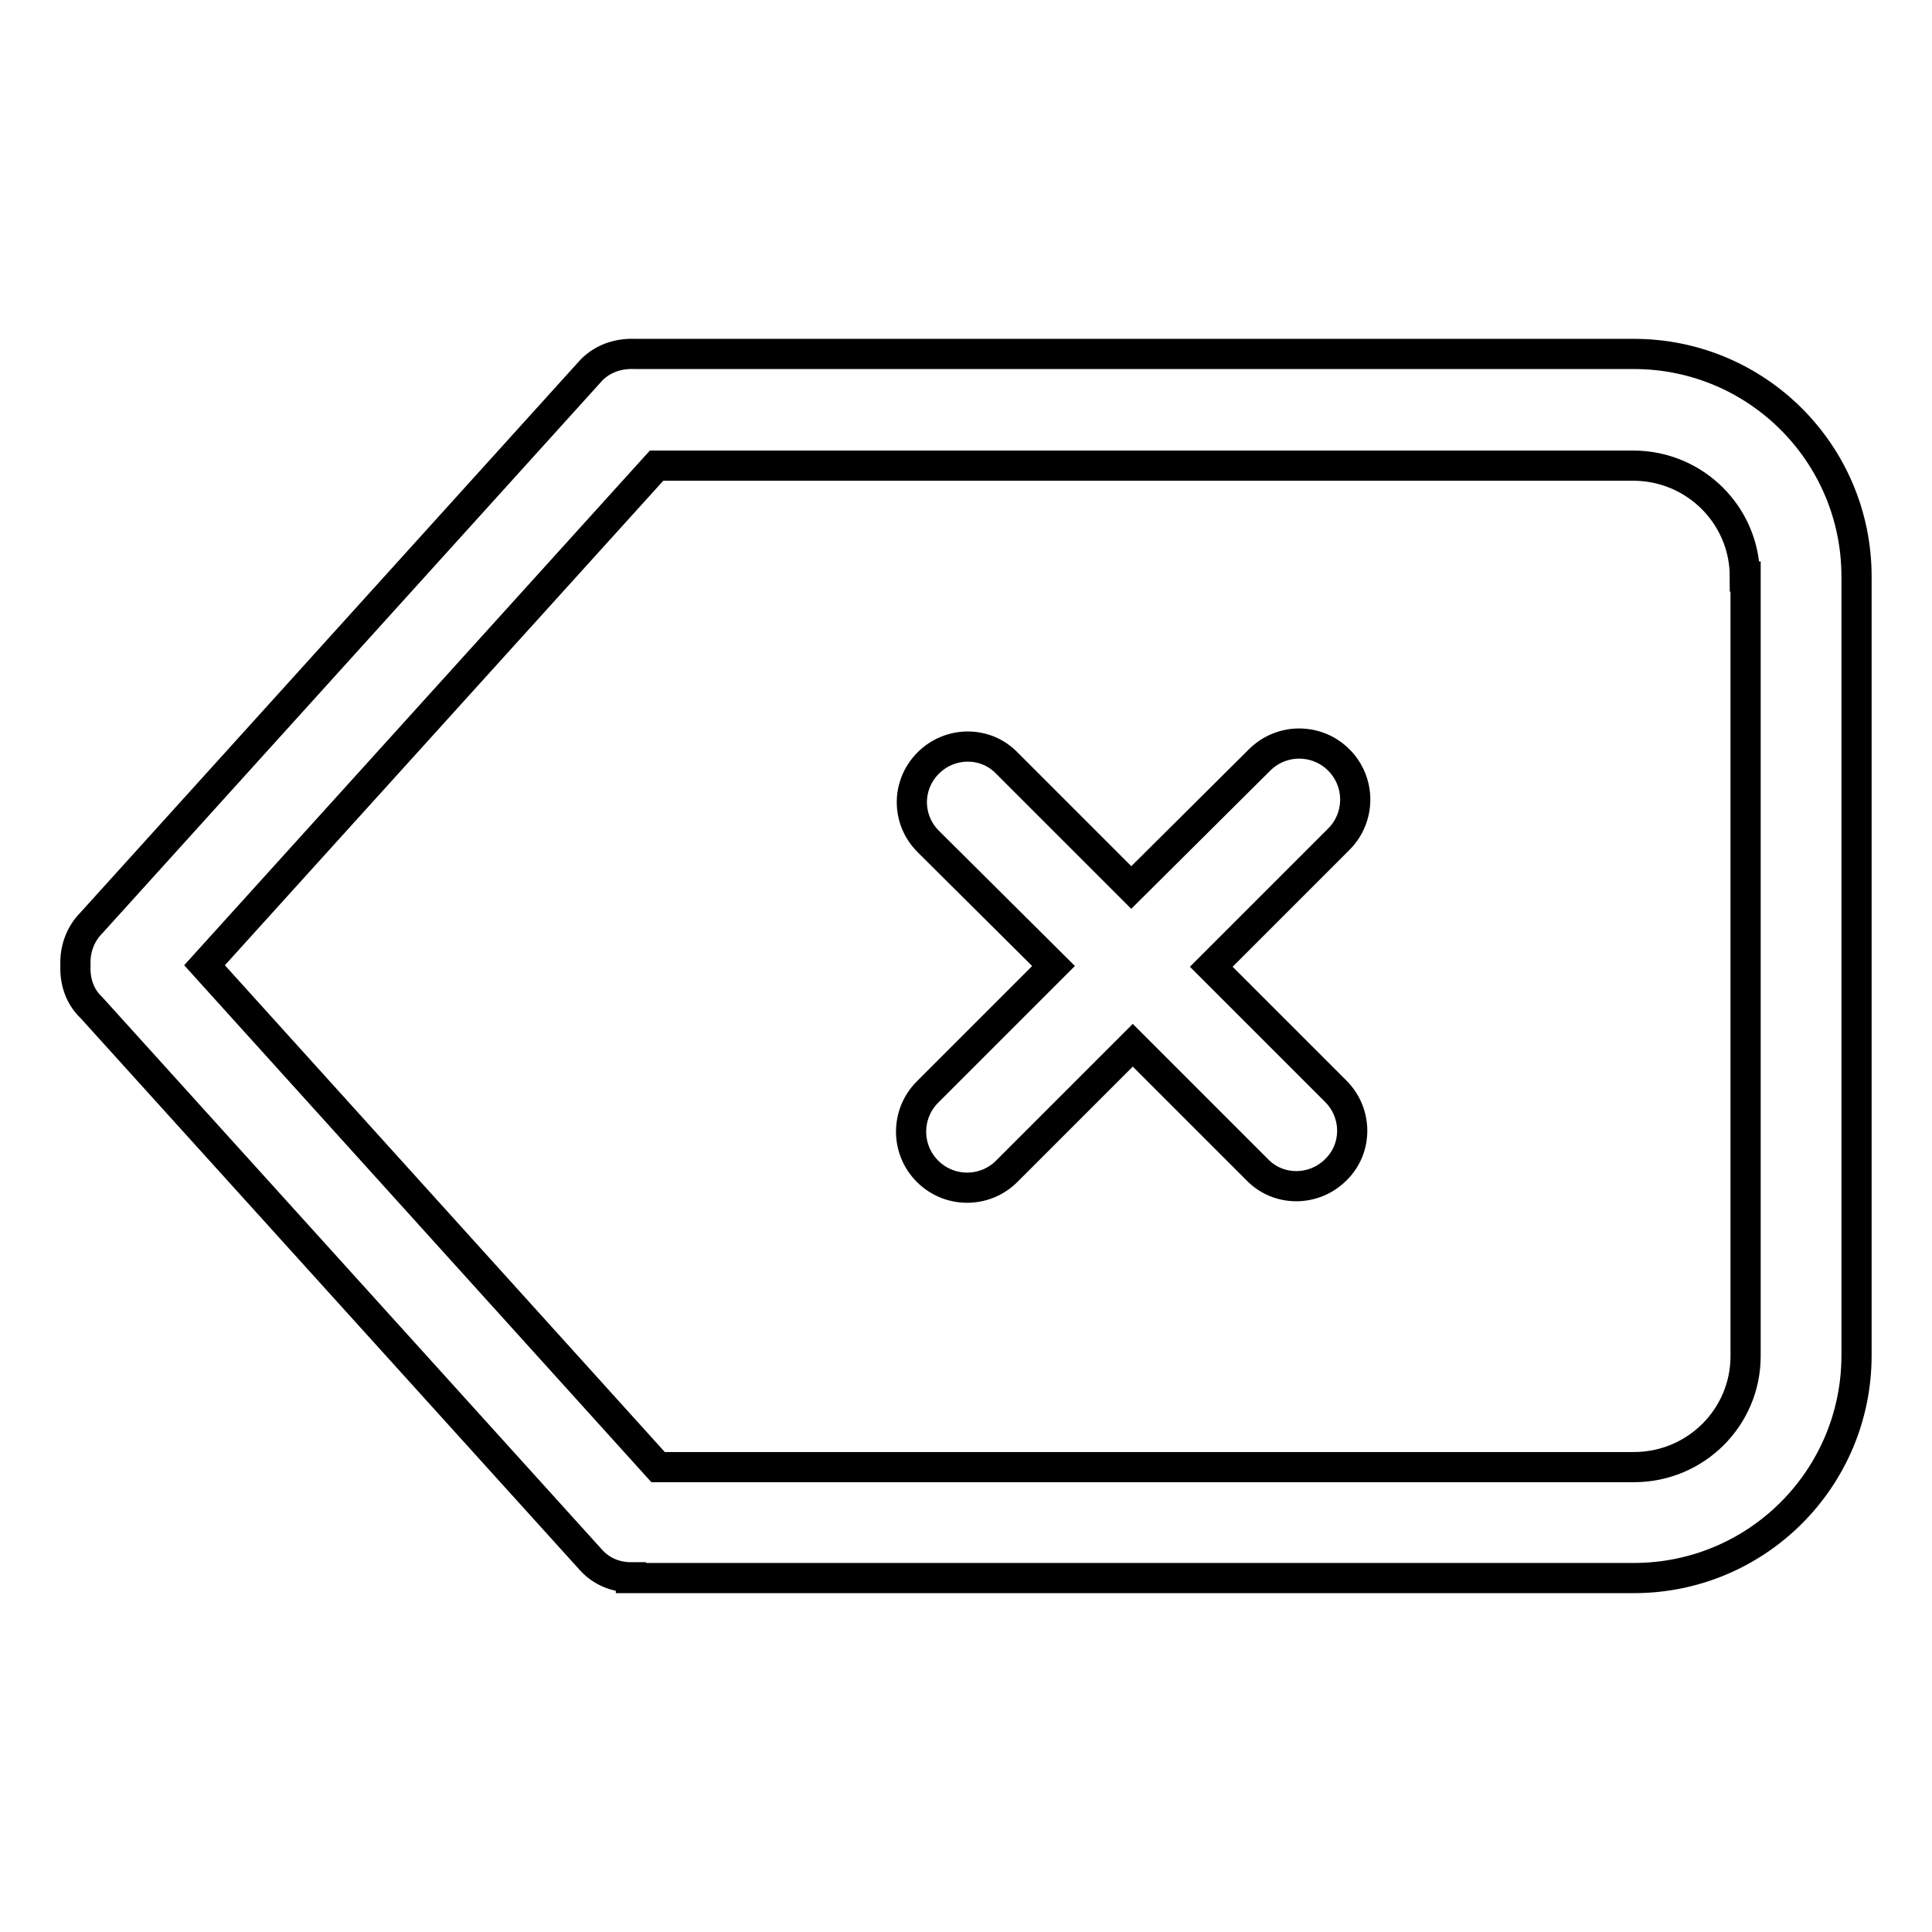<?xml version="1.0" encoding="utf-8"?>
<!-- Svg Vector Icons : http://www.onlinewebfonts.com/icon -->
<!DOCTYPE svg PUBLIC "-//W3C//DTD SVG 1.1//EN" "http://www.w3.org/Graphics/SVG/1.1/DTD/svg11.dtd">
<svg version="1.1" xmlns="http://www.w3.org/2000/svg" xmlns:xlink="http://www.w3.org/1999/xlink" x="0px" y="0px" viewBox="0 0 256 256" enable-background="new 0 0 256 256" xml:space="preserve">
<g><g><path stroke-width="4" fill-opacity="0" stroke="#000000"  d="M216.5,209.1H83.6V209c-1.9,0-3.8-0.7-5.2-2.2l-66.3-73.3c-1.6-1.5-2.2-3.6-2.1-5.6c-0.1-2,0.6-4.1,2.1-5.6L78.4,49c1.6-1.6,3.7-2.2,5.8-2.1h132.3c16.3,0,29.5,13.2,29.5,29.5v103.2C246,195.9,232.8,209.1,216.5,209.1z M231.2,76.4c0-8.1-6.6-14.7-14.8-14.7H87l-59.9,66.2l60.1,66.5h129.3c8.2,0,14.8-6.6,14.8-14.7V76.4L231.2,76.4z M160.5,128.1l16.5,16.5c2.9,2.9,2.9,7.6,0,10.4c-2.9,2.9-7.6,2.9-10.4,0l-16.5-16.5l-16.7,16.7c-2.9,2.9-7.6,2.9-10.5,0c-2.9-2.9-2.9-7.6,0-10.5l16.7-16.7L123,111.5c-2.9-2.9-2.9-7.5,0-10.4s7.6-2.9,10.4,0l16.5,16.5l17-16.9c2.9-2.9,7.6-2.9,10.5,0s2.9,7.6,0,10.5L160.5,128.1z"/></g></g>
</svg>